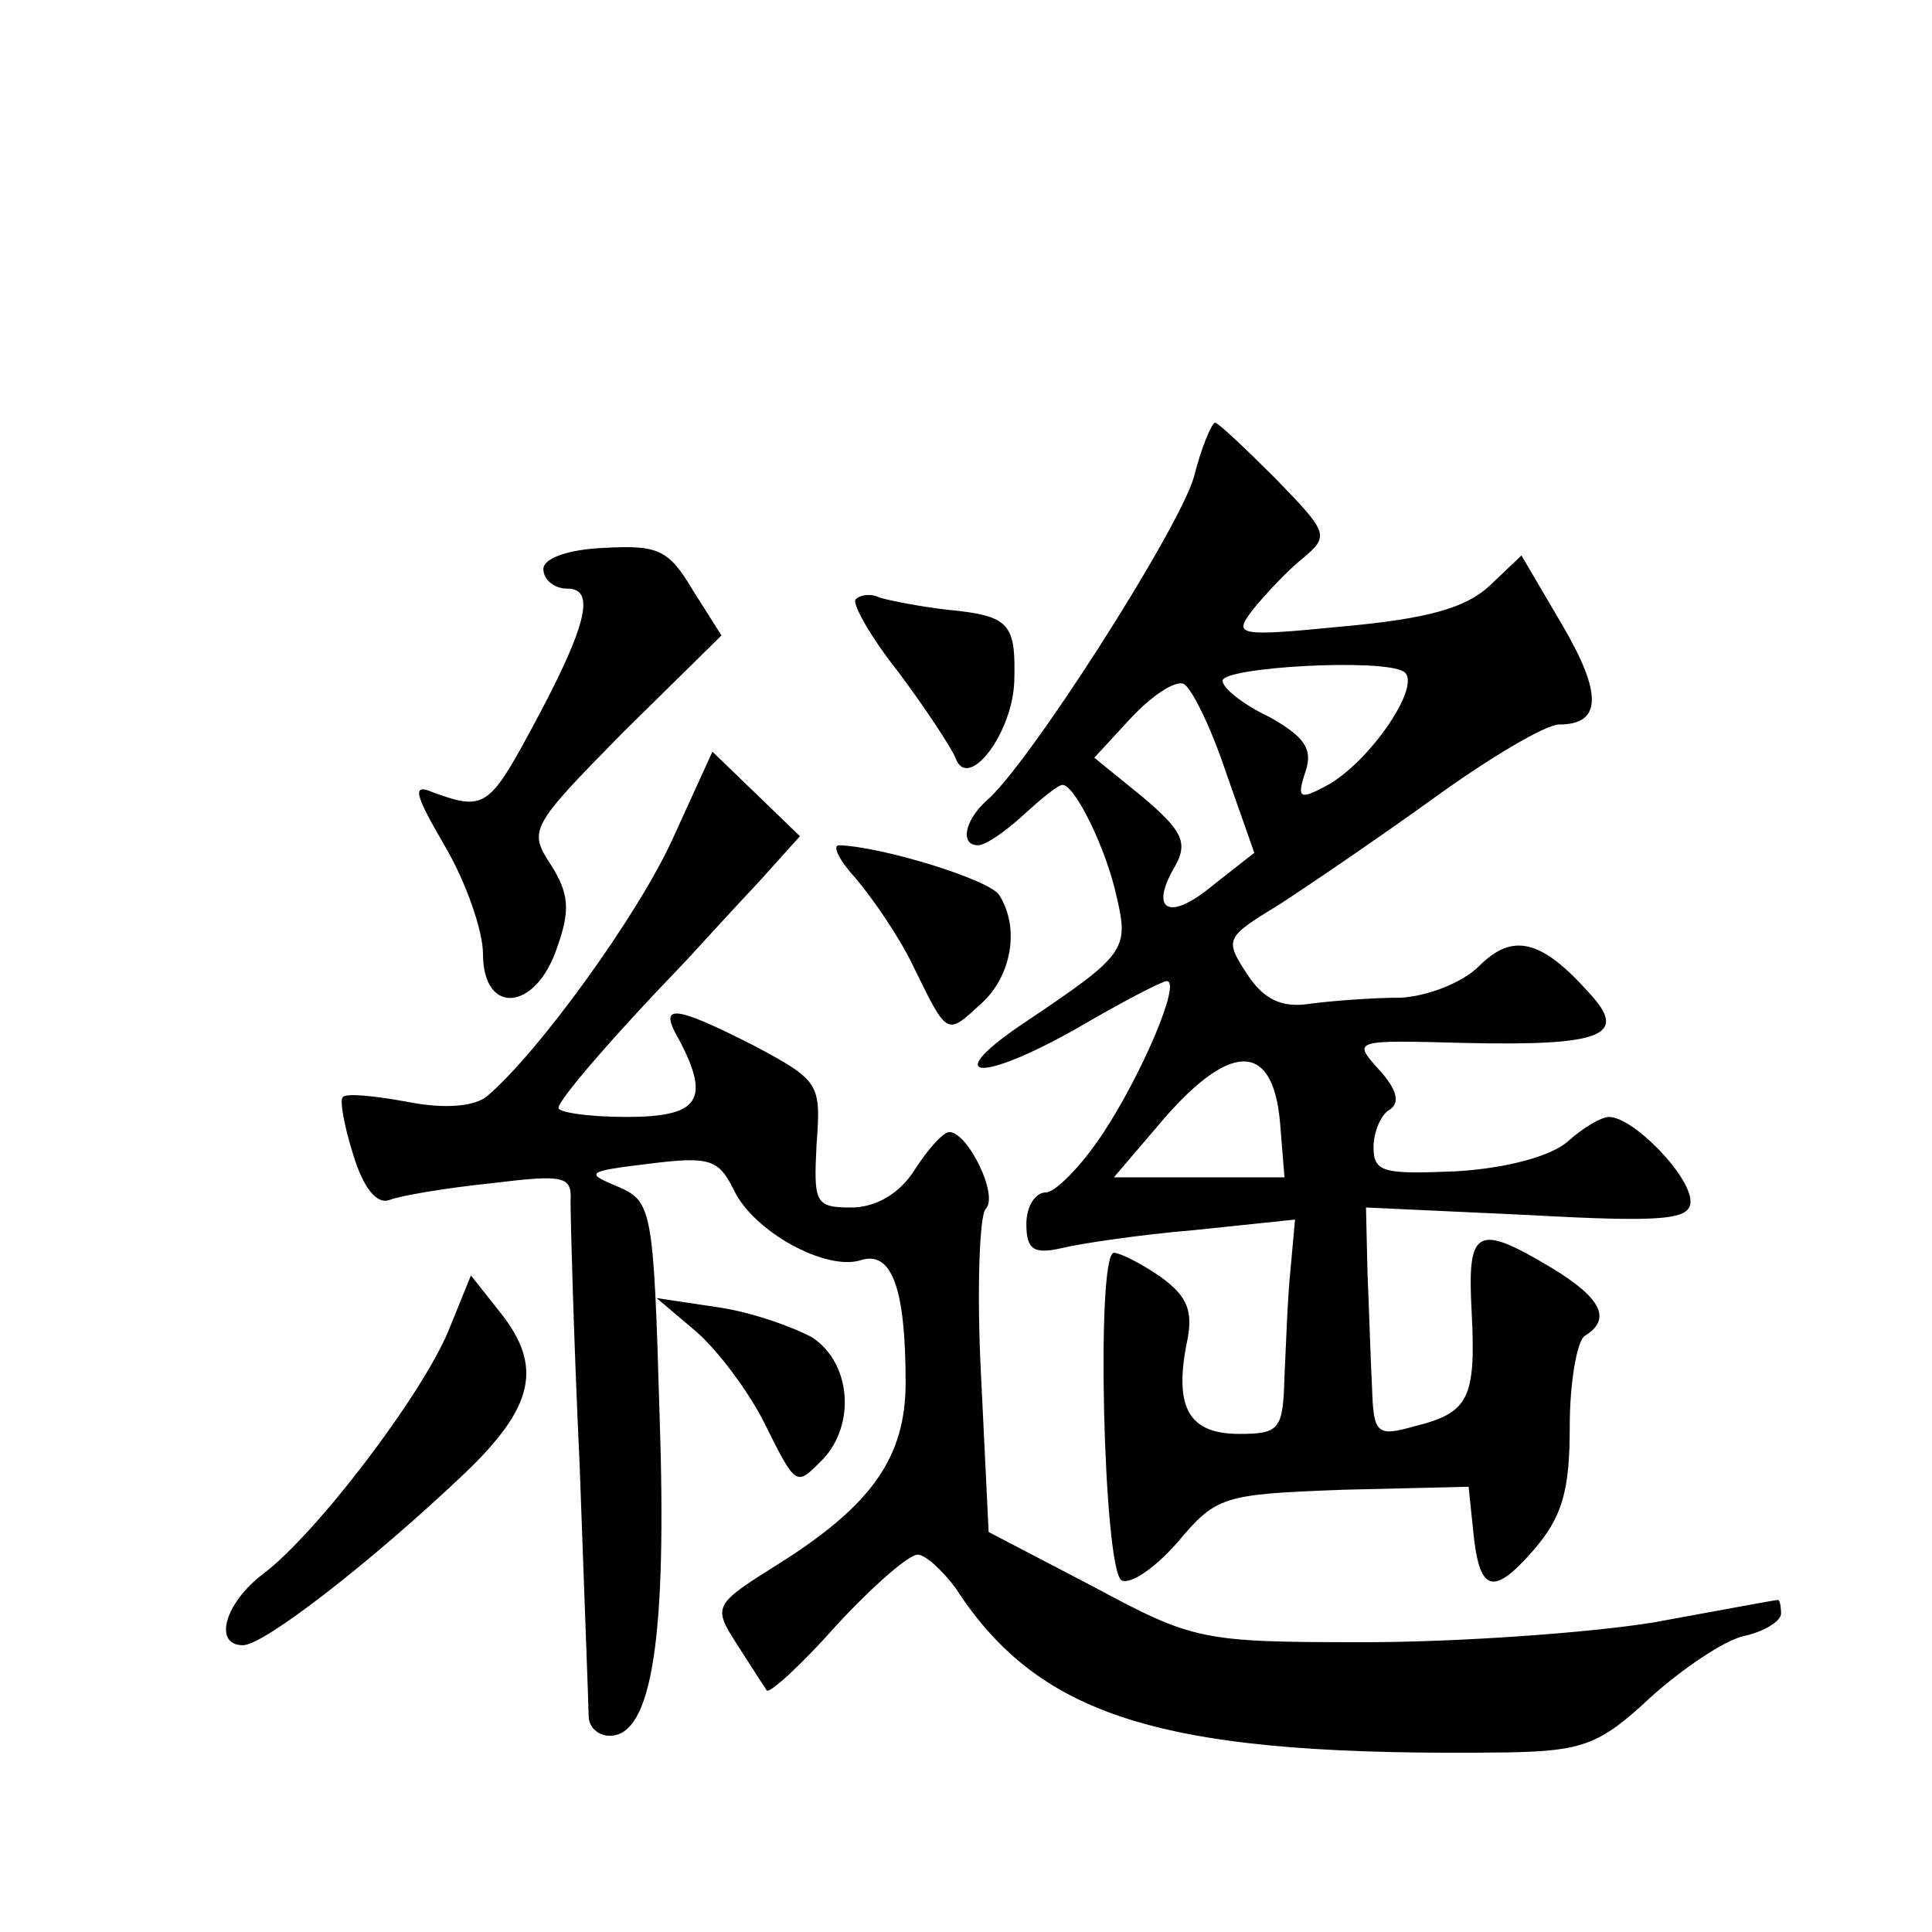 <?xml version="1.0" standalone="no"?>
<!DOCTYPE svg PUBLIC "-//W3C//DTD SVG 20010904//EN"
 "http://www.w3.org/TR/2001/REC-SVG-20010904/DTD/svg10.dtd">
<svg version="1.0" xmlns="http://www.w3.org/2000/svg"
 width="128pt" height="128pt" viewBox="0 0 128 128"
 preserveAspectRatio="xMidYMid meet">
<g transform="translate(0,128) scale(0.1,-0.1)"
fill="#0" stroke="none">
<path d="M791 964 c-10 -35 -111 -193 -138 -215 -14 -13 -17 -29 -5 -29 5 0 18
9 30 20 12 11 23 20 26 20 8 0 29 -42 36 -75 8 -34 5 -38 -59 -81 -59 -39 -34 -43
33 -5 29 17 56 31 59 31 10 0 -17 -63 -43 -102 -14 -21 -31 -38 -37 -38 -7 0 -13
-9 -13 -21 0 -17 5 -20 23 -16 12 3 52 9 88 12 l67 7 -3 -33 c-2 -19 -3 -51 -4
-71 -1 -35 -3 -38 -30 -38 -33 0 -43 17 -35 59 5 22 1 32 -17 45 -13 9 -27 16 -31
16 -12 0 -7 -209 5 -217 6 -3 22 8 37 25 26 31 30 32 110 35 l83 2 3 -29 c4 -41
13 -44 40 -13 19 22 24 39 24 82 0 30 5 57 10 60 18 11 11 25 -22 45 -50 30 -56
26 -53 -29 3 -58 -2 -67 -38 -76 -25 -7 -27 -5 -28 26 -1 19 -2 53 -3 76 l-1 43
108 -5 c90 -5 107 -3 107 9 0 17 -38 56 -54 56 -5 0 -17 -7 -27 -16 -11 -10 -41
-18 -74 -20 -48 -2 -55 -1 -55 16 0 10 5 22 11 25 7 5 4 14 -8 27 -17 19 -16 19
58 17 91 -2 108 5 82 33 -32 36 -51 40 -73 18 -11 -11 -34 -20 -52 -21 -18 0 -45
-2 -60 -4 -19 -3 -31 3 -42 20 -15 23 -14 24 22 46 20 13 67 45 103 71 36 26 73
48 82 48 28 0 29 20 2 66 l-27 46 -21 -20 c-16 -15 -42 -22 -97 -27 -71 -7 -73
-6 -60 11 8 10 23 26 33 34 18 15 17 17 -18 53 -20 20 -38 37 -40 37 -2 0 -9 -16
-14 -36z m139 -129 c13 -8 -23 -61 -52 -76 -17 -9 -19 -8 -13 10 5 15 -1 23 -24
36 -17 8 -31 19 -31 24 0 9 106 15 120 6z m-118 -66 l19 -54 -28 -22 c-29 -24 -42
-16 -24 14 8 15 4 23 -22 45 l-32 26 24 26 c14 15 29 25 35 23 5 -2 18 -28 28 -58z
m36 -232 l3 -37 -56 0 -57 0 29 34 c47 56 76 57 81 3z M360 903 c0 -7 7 -13 16
-13 19 0 13 -25 -25 -95 -27 -50 -31 -52 -64 -40 -14 6 -13 0 8 -36 14 -24 25 -56
25 -71 0 -41 35 -38 49 4 9 25 8 36 -4 55 -15 23 -14 25 48 88 l65 64 -19 30 c-16
27 -23 30 -59 28 -24 -1 -40 -7 -40 -14z M567 883 c-3 -2 9 -24 28 -48 18 -24 35
-50 38 -57 8 -23 38 16 39 51 1 38 -3 43 -44 47 -18 2 -38 6 -45 8 -6 3 -13 2 -16
-1z M446 725 c-23 -51 -89 -142 -123 -171 -8 -7 -28 -9 -53 -4 -22 4 -41 6 -43
3 -2 -2 1 -19 7 -38 7 -23 16 -33 24 -30 8 3 38 8 67 11 49 6 54 5 53 -12 0 -11
2 -89 6 -174 3 -85 6 -161 6 -167 0 -7 6 -13 14 -13 28 0 38 65 33 212 -4 138 -5
142 -28 152 -22 9 -20 10 21 15 40 5 46 3 56 -17 13 -28 61 -54 84 -47 21 7 30
-19 30 -81 0 -49 -22 -81 -84 -120 -43 -27 -44 -28 -28 -53 9 -14 18 -28 20 -31
2 -2 23 17 46 43 24 26 48 47 54 47 5 0 16 -10 25 -22 57 -88 141 -112 367 -109
48 1 60 5 93 36 21 19 49 38 62 41 14 3 25 10 25 15 0 5 -1 9 -2 9 -2 0 -39 -7
-83 -15 -44 -7 -130 -13 -191 -13 -108 0 -113 1 -180 37 l-69 36 -5 103 c-3 57
-1 107 3 111 9 9 -12 51 -24 51 -4 0 -14 -11 -23 -25 -10 -16 -26 -25 -42 -25 -24
0 -25 3 -23 42 3 40 2 42 -41 65 -55 28 -64 28 -50 4 21 -40 13 -51 -35 -51 -25
0 -45 3 -45 6 0 5 33 44 85 98 11 12 32 35 48 52 l27 30 -29 28 -29 28 -26 -57z
M567 698 c11 -13 29 -39 38 -58 23 -47 22 -46 45 -25 20 18 26 50 12 72 -6 10 -77
32 -106 33 -5 0 0 -10 11 -22z M297 398 c-18 -43 -88 -135 -123 -161 -25 -19 -33
-47 -13 -47 14 0 86 56 147 114 46 44 52 71 23 107 l-19 24 -15 -37z M461 398 c15
-13 34 -39 44 -58 23 -46 22 -45 40 -27 22 23 19 64 -7 81 -13 7 -41 17 -63 20
l-40 6 26 -22z"/>
</g>
</svg>
